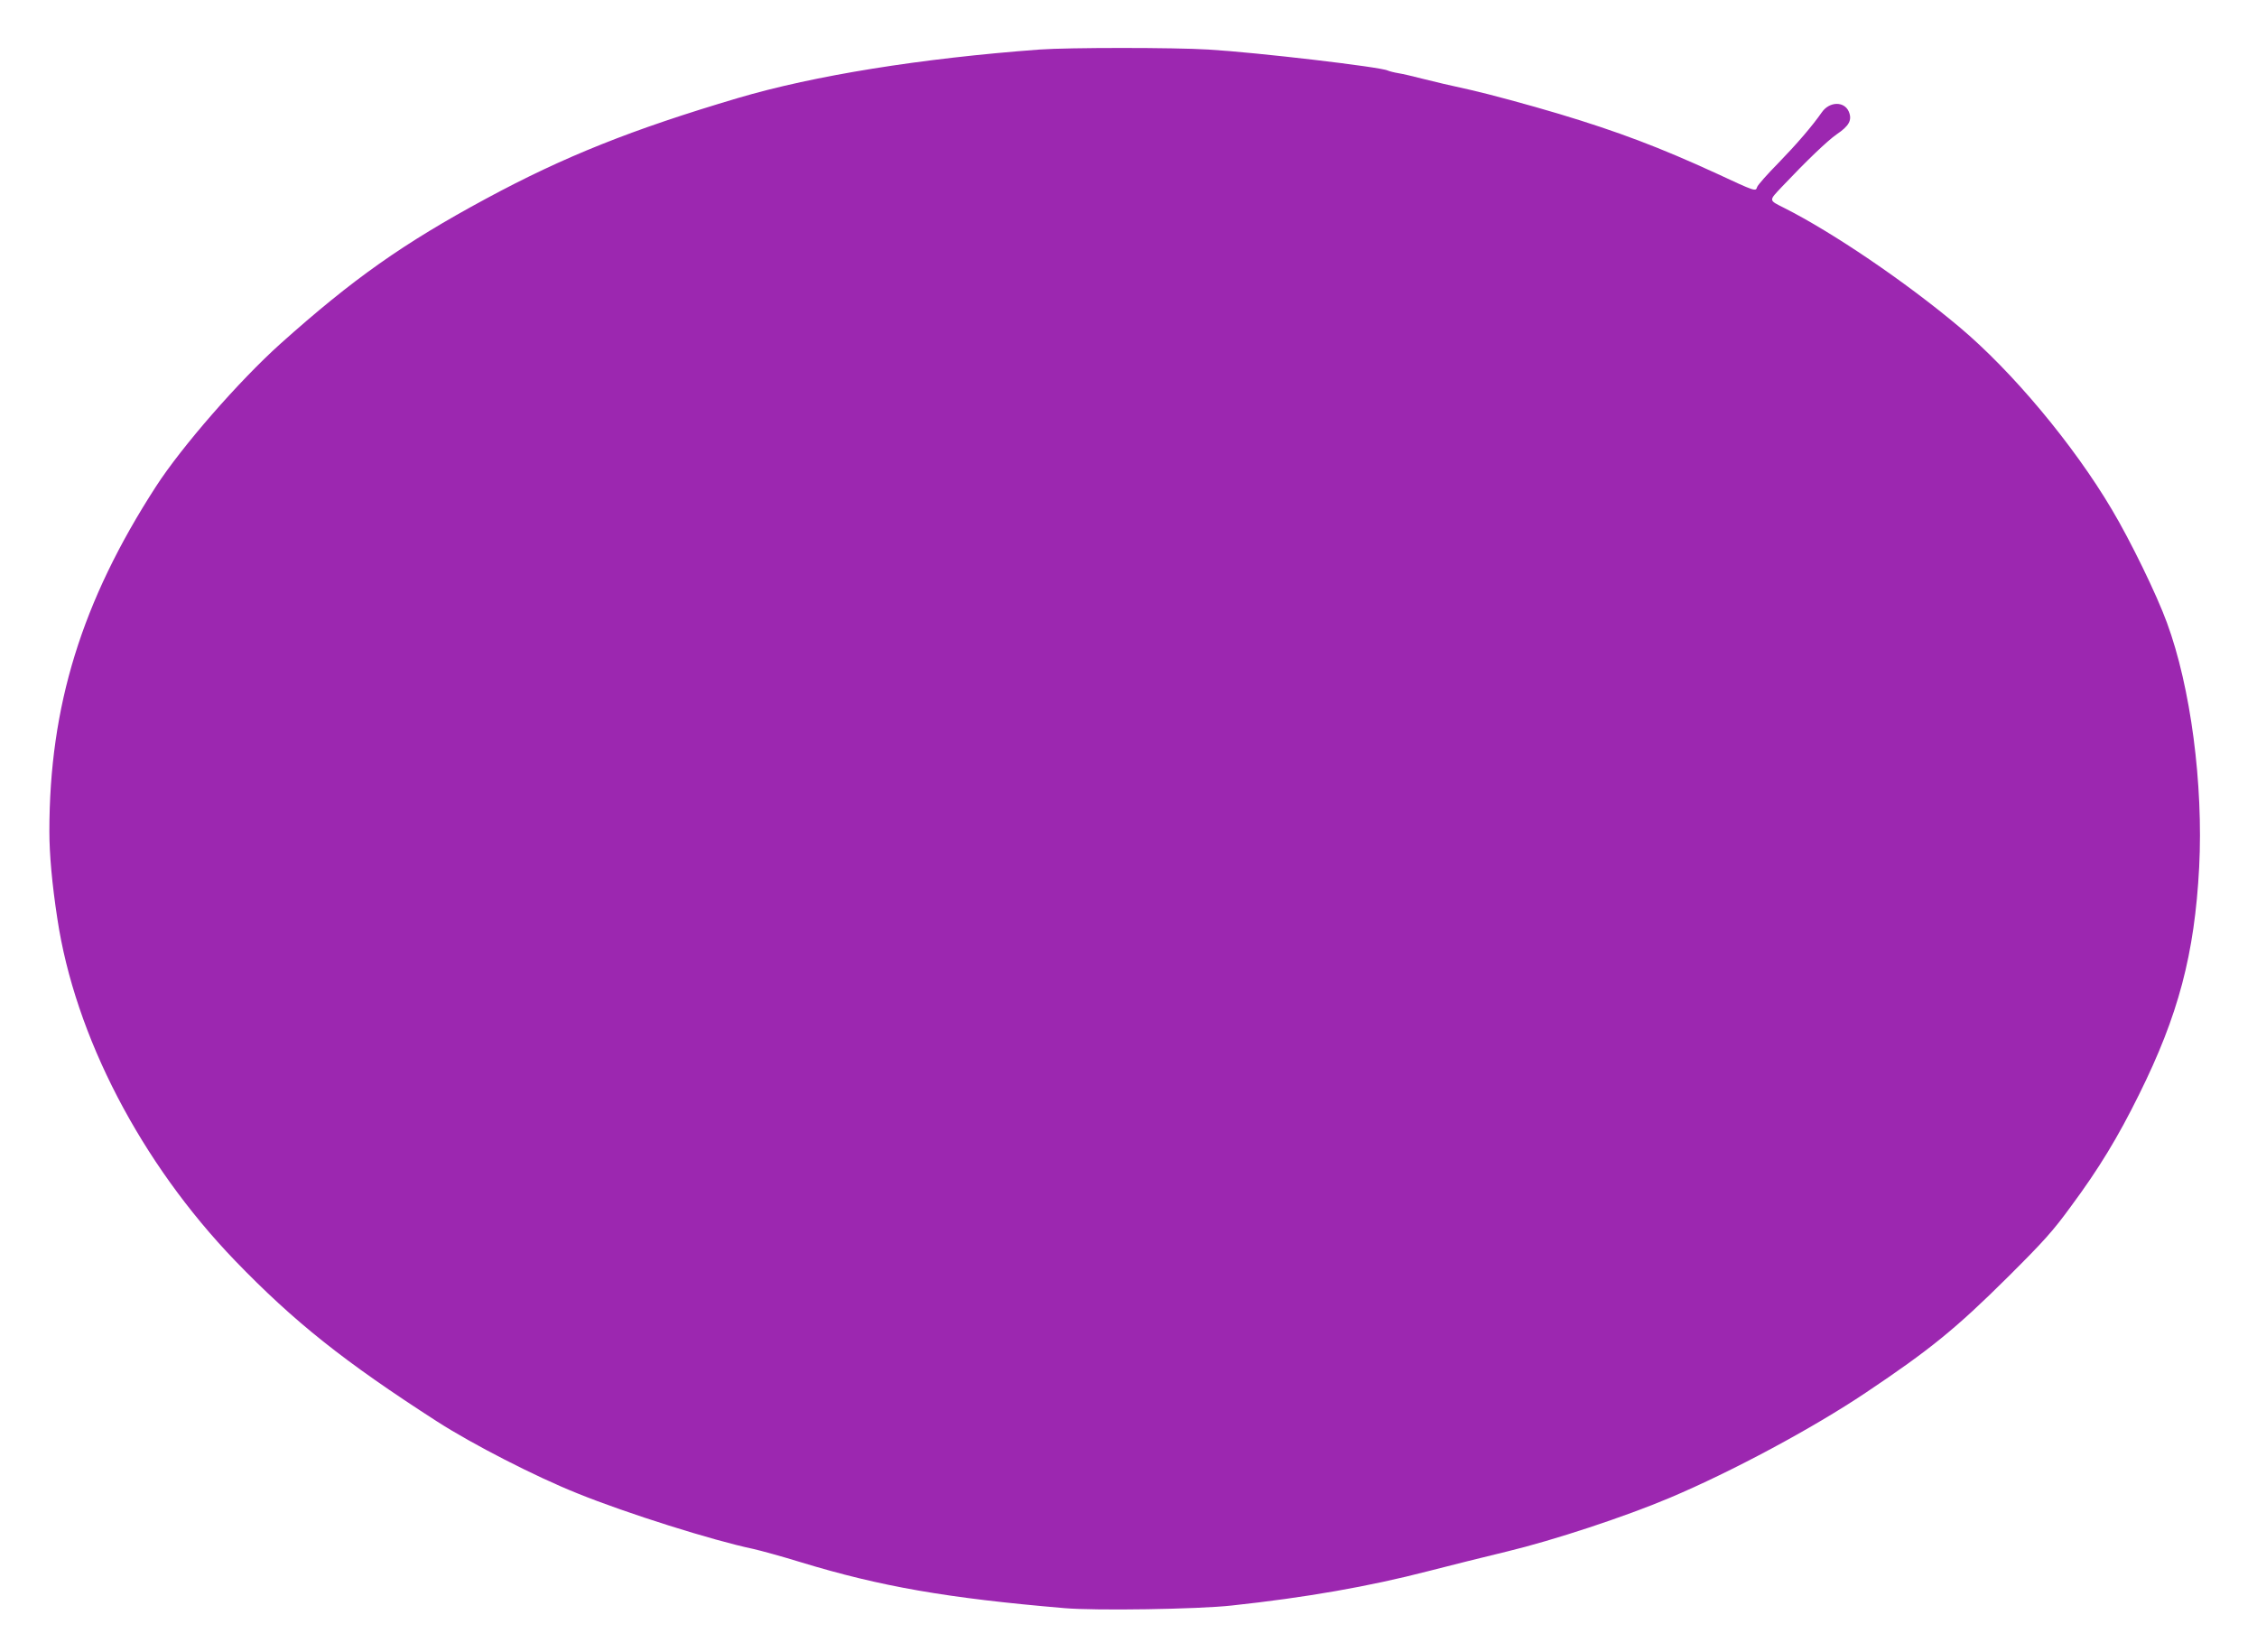 <?xml version="1.0" standalone="no"?>
<!DOCTYPE svg PUBLIC "-//W3C//DTD SVG 20010904//EN"
 "http://www.w3.org/TR/2001/REC-SVG-20010904/DTD/svg10.dtd">
<svg version="1.0" xmlns="http://www.w3.org/2000/svg"
 width="1280pt" height="937pt" viewBox="0 0 1280 937"
 preserveAspectRatio="xMidYMid meet">
<g transform="translate(0,937) scale(0.1,-0.1)"
fill="#9c27b0" stroke="none">
<path d="M5895 9089 c-673 -50 -1277 -147 -1710 -275 -601 -178 -986 -332
-1427 -570 -471 -254 -758 -457 -1168 -824 -234 -210 -561 -585 -706 -810
-421 -651 -604 -1246 -604 -1955 0 -130 15 -298 45 -494 100 -667 474 -1386
1008 -1941 334 -346 617 -572 1147 -913 199 -128 557 -312 795 -407 281 -114
768 -267 997 -315 40 -9 161 -42 268 -75 453 -138 828 -204 1499 -261 175 -15
757 -6 946 15 419 45 779 108 1115 195 124 32 324 82 445 111 266 64 672 198
925 305 355 150 811 395 1111 596 363 243 512 364 805 655 204 203 258 263
359 402 158 213 267 393 386 634 223 449 315 796 341 1289 24 473 -48 1022
-183 1388 -58 159 -206 463 -312 641 -217 367 -566 785 -867 1037 -305 256
-718 536 -992 674 -89 45 -88 39 -12 120 140 148 257 260 310 297 71 48 89 81
69 129 -26 60 -110 58 -153 -4 -55 -79 -144 -182 -245 -286 -64 -65 -119 -127
-122 -138 -8 -26 -9 -26 -230 77 -320 147 -557 237 -893 338 -174 52 -400 113
-502 136 -102 22 -225 51 -275 64 -49 13 -110 27 -135 31 -24 4 -51 11 -60 15
-38 20 -744 103 -1017 119 -195 12 -794 12 -958 0z"/>
</g>
</svg>

